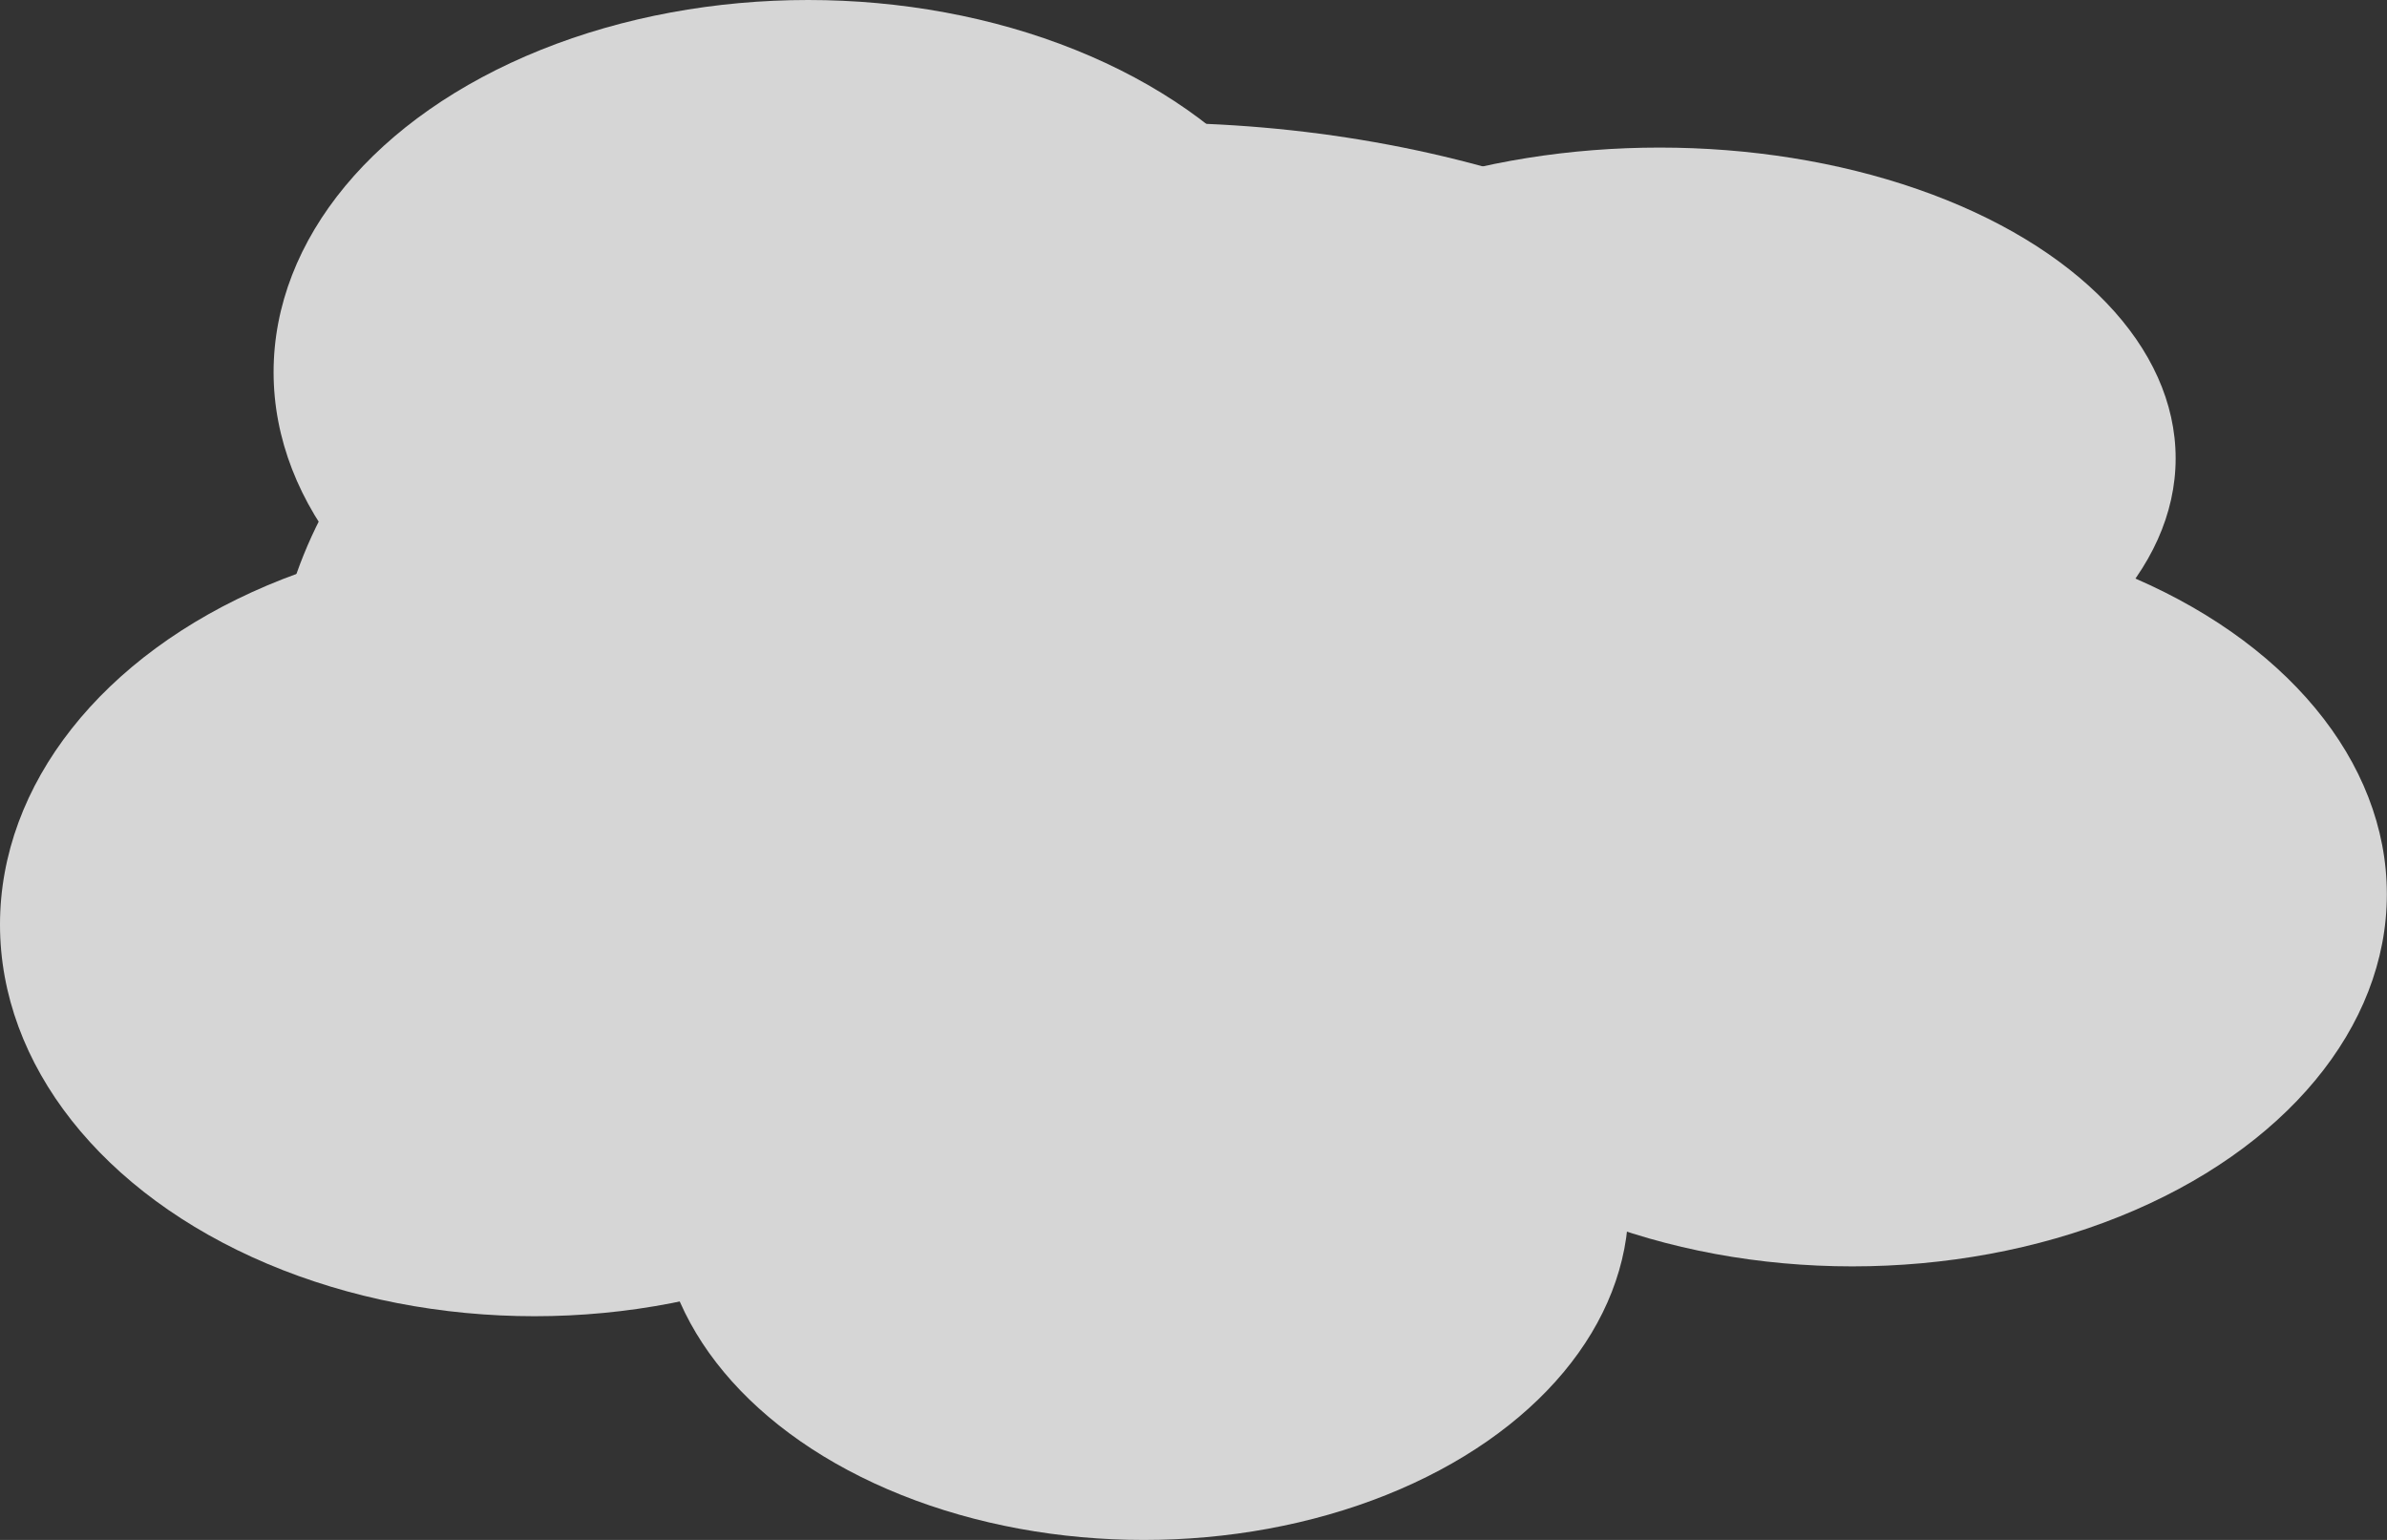 <svg xmlns="http://www.w3.org/2000/svg" viewBox="0 0 171.44 110.61"><rect x="0" y="0" width="171.44" height="110.61" fill="#333333" stroke="none"/><defs><style>.cls-1{opacity:0.8;}.cls-2{fill:#fff;}</style></defs><g id="レイヤー_2" data-name="レイヤー 2"><g id="Cloud"><g id="img_cloud_03" class="cls-1"><ellipse class="cls-2" cx="82.59" cy="50.78" rx="62.95" ry="41.97"/><ellipse class="cls-2" cx="119.2" cy="32.92" rx="37.06" ry="22.32"/><ellipse class="cls-2" cx="38.39" cy="66.41" rx="38.39" ry="28.13"/><ellipse class="cls-2" cx="82.15" cy="86.5" rx="34.82" ry="24.11"/><ellipse class="cls-2" cx="133.04" cy="64.23" rx="38.39" ry="26.73"/><ellipse class="cls-2" cx="58.04" cy="26.73" rx="38.39" ry="26.73"/></g></g></g></svg>